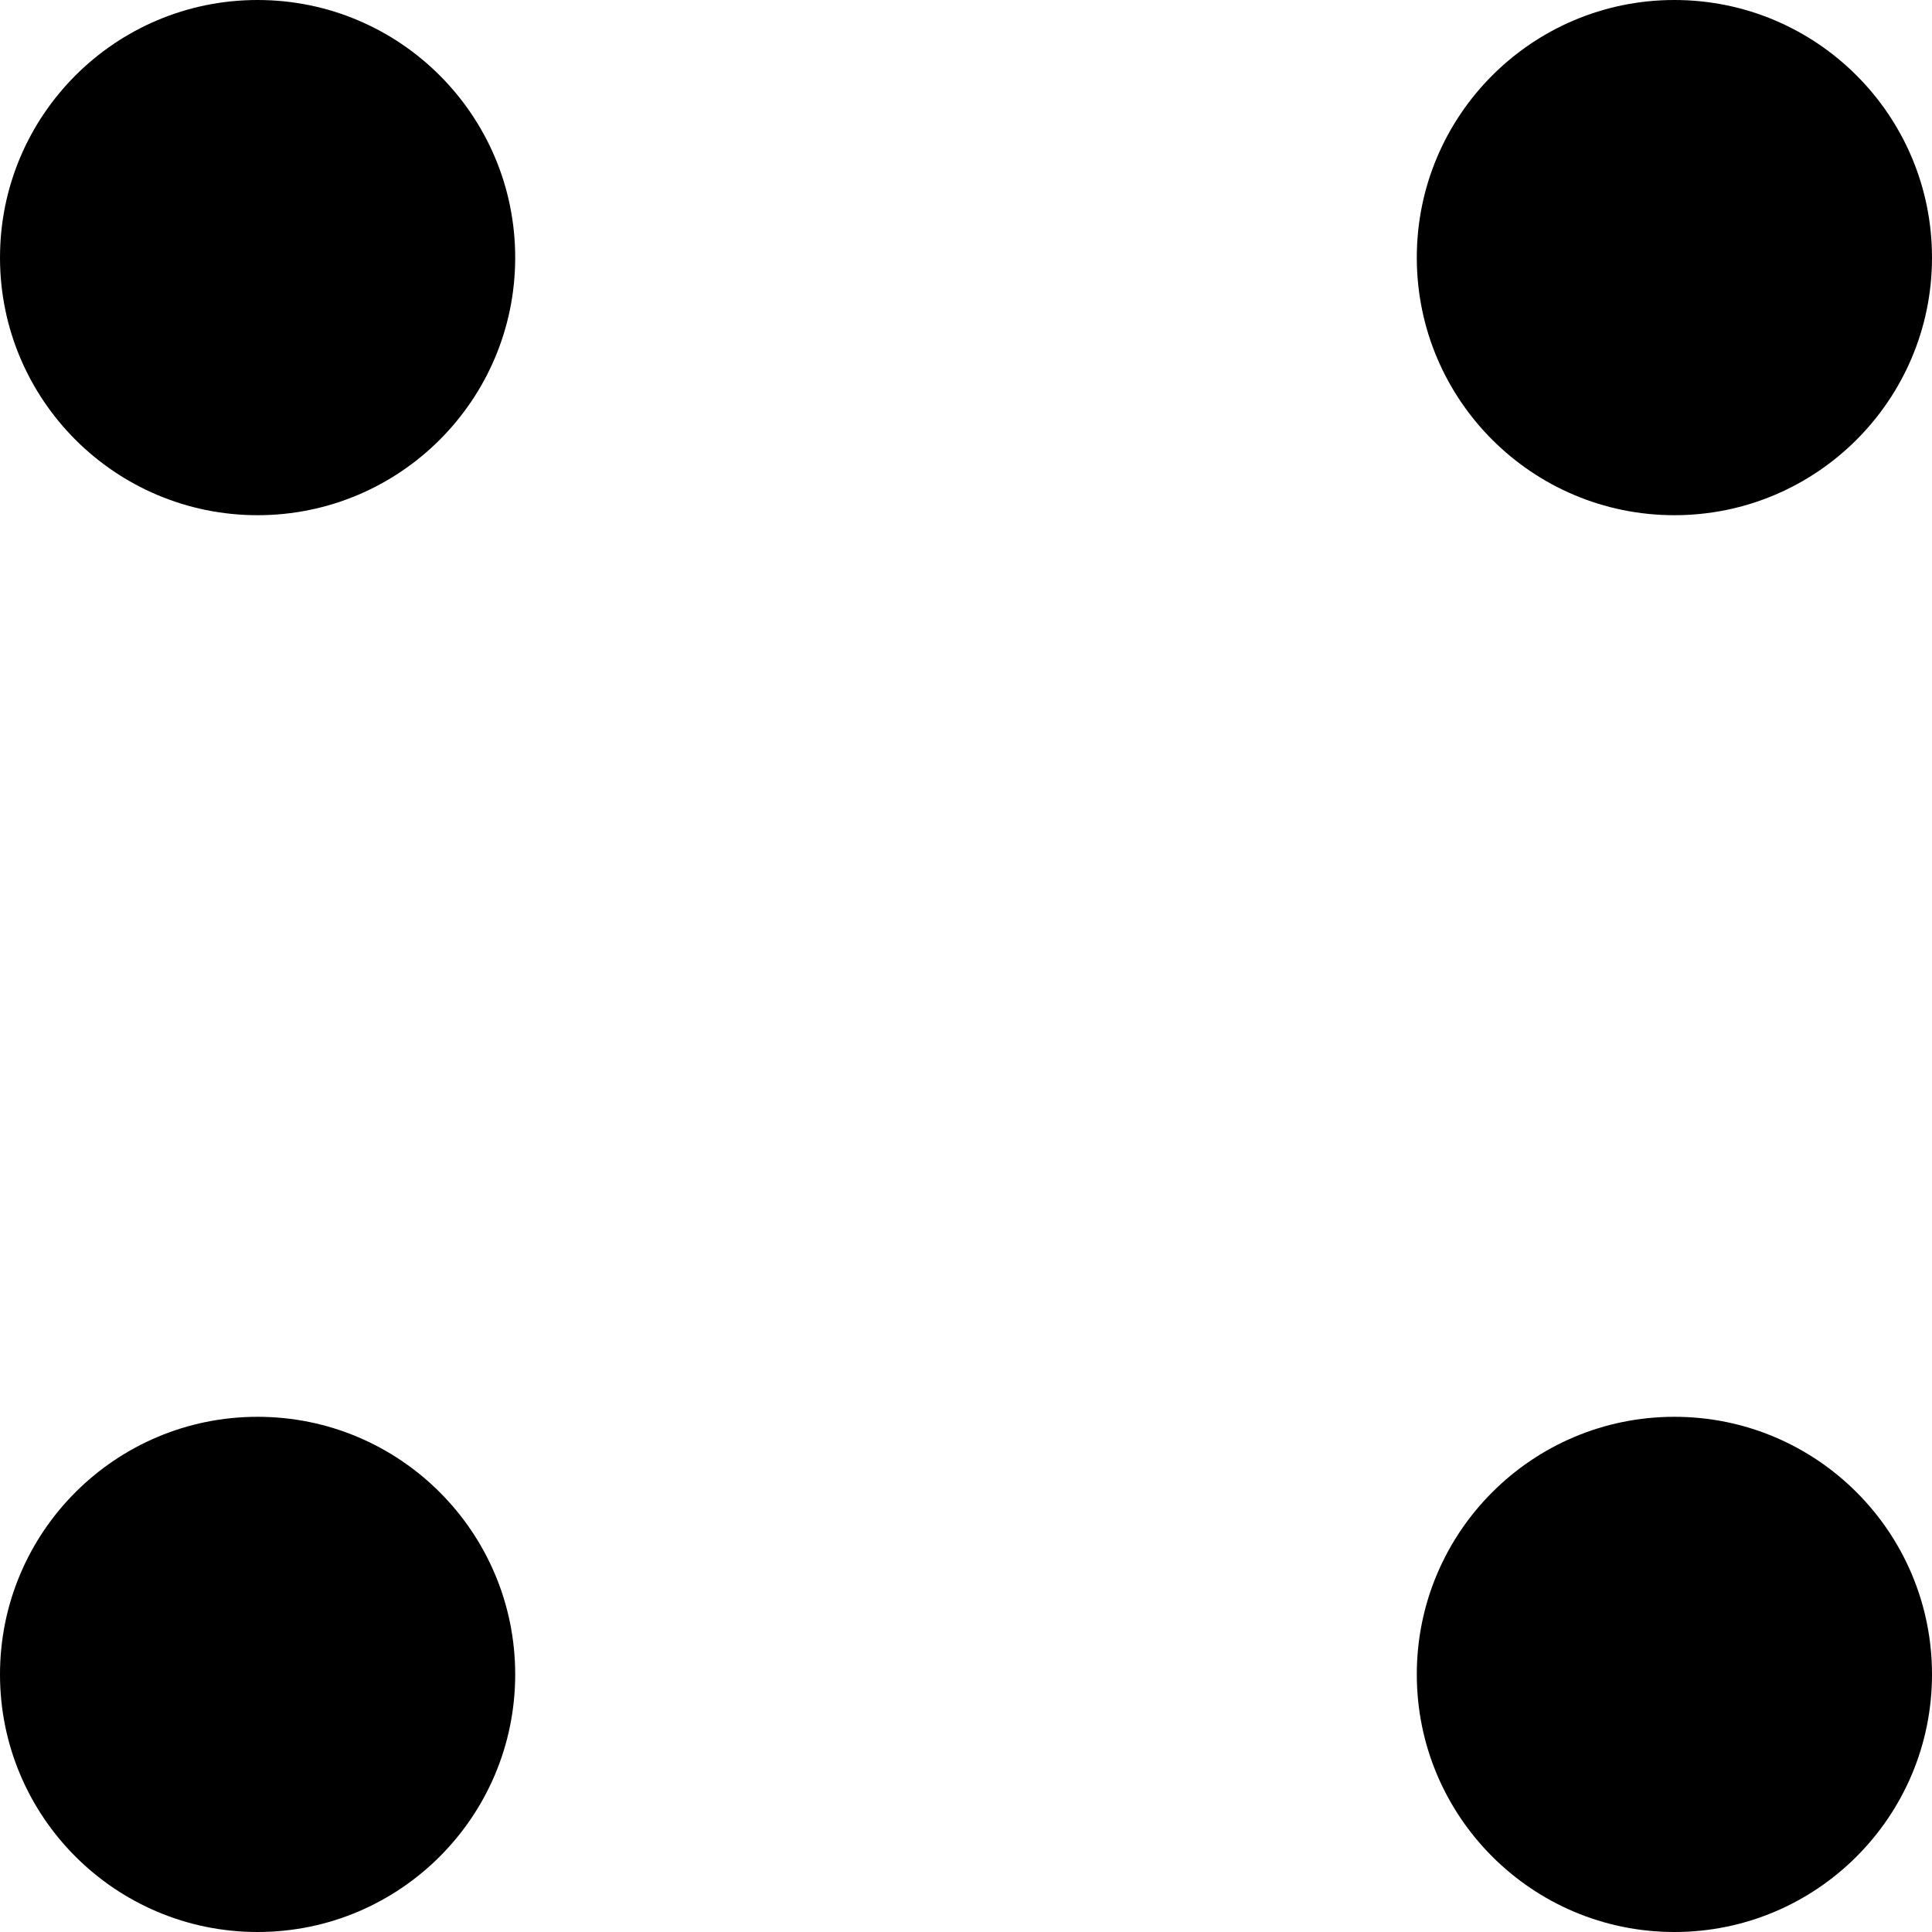 <svg width="18" height="18" viewBox="0 0 18 18" fill="none" xmlns="http://www.w3.org/2000/svg">
<circle cx="2.4" cy="2.4" r="2.4" fill="black"/>
<circle cx="2.4" cy="15.6" r="2.4" fill="black"/>
<circle cx="15.6" cy="2.4" r="2.4" fill="black"/>
<circle cx="15.6" cy="15.6" r="2.4" fill="black"/>
</svg>
